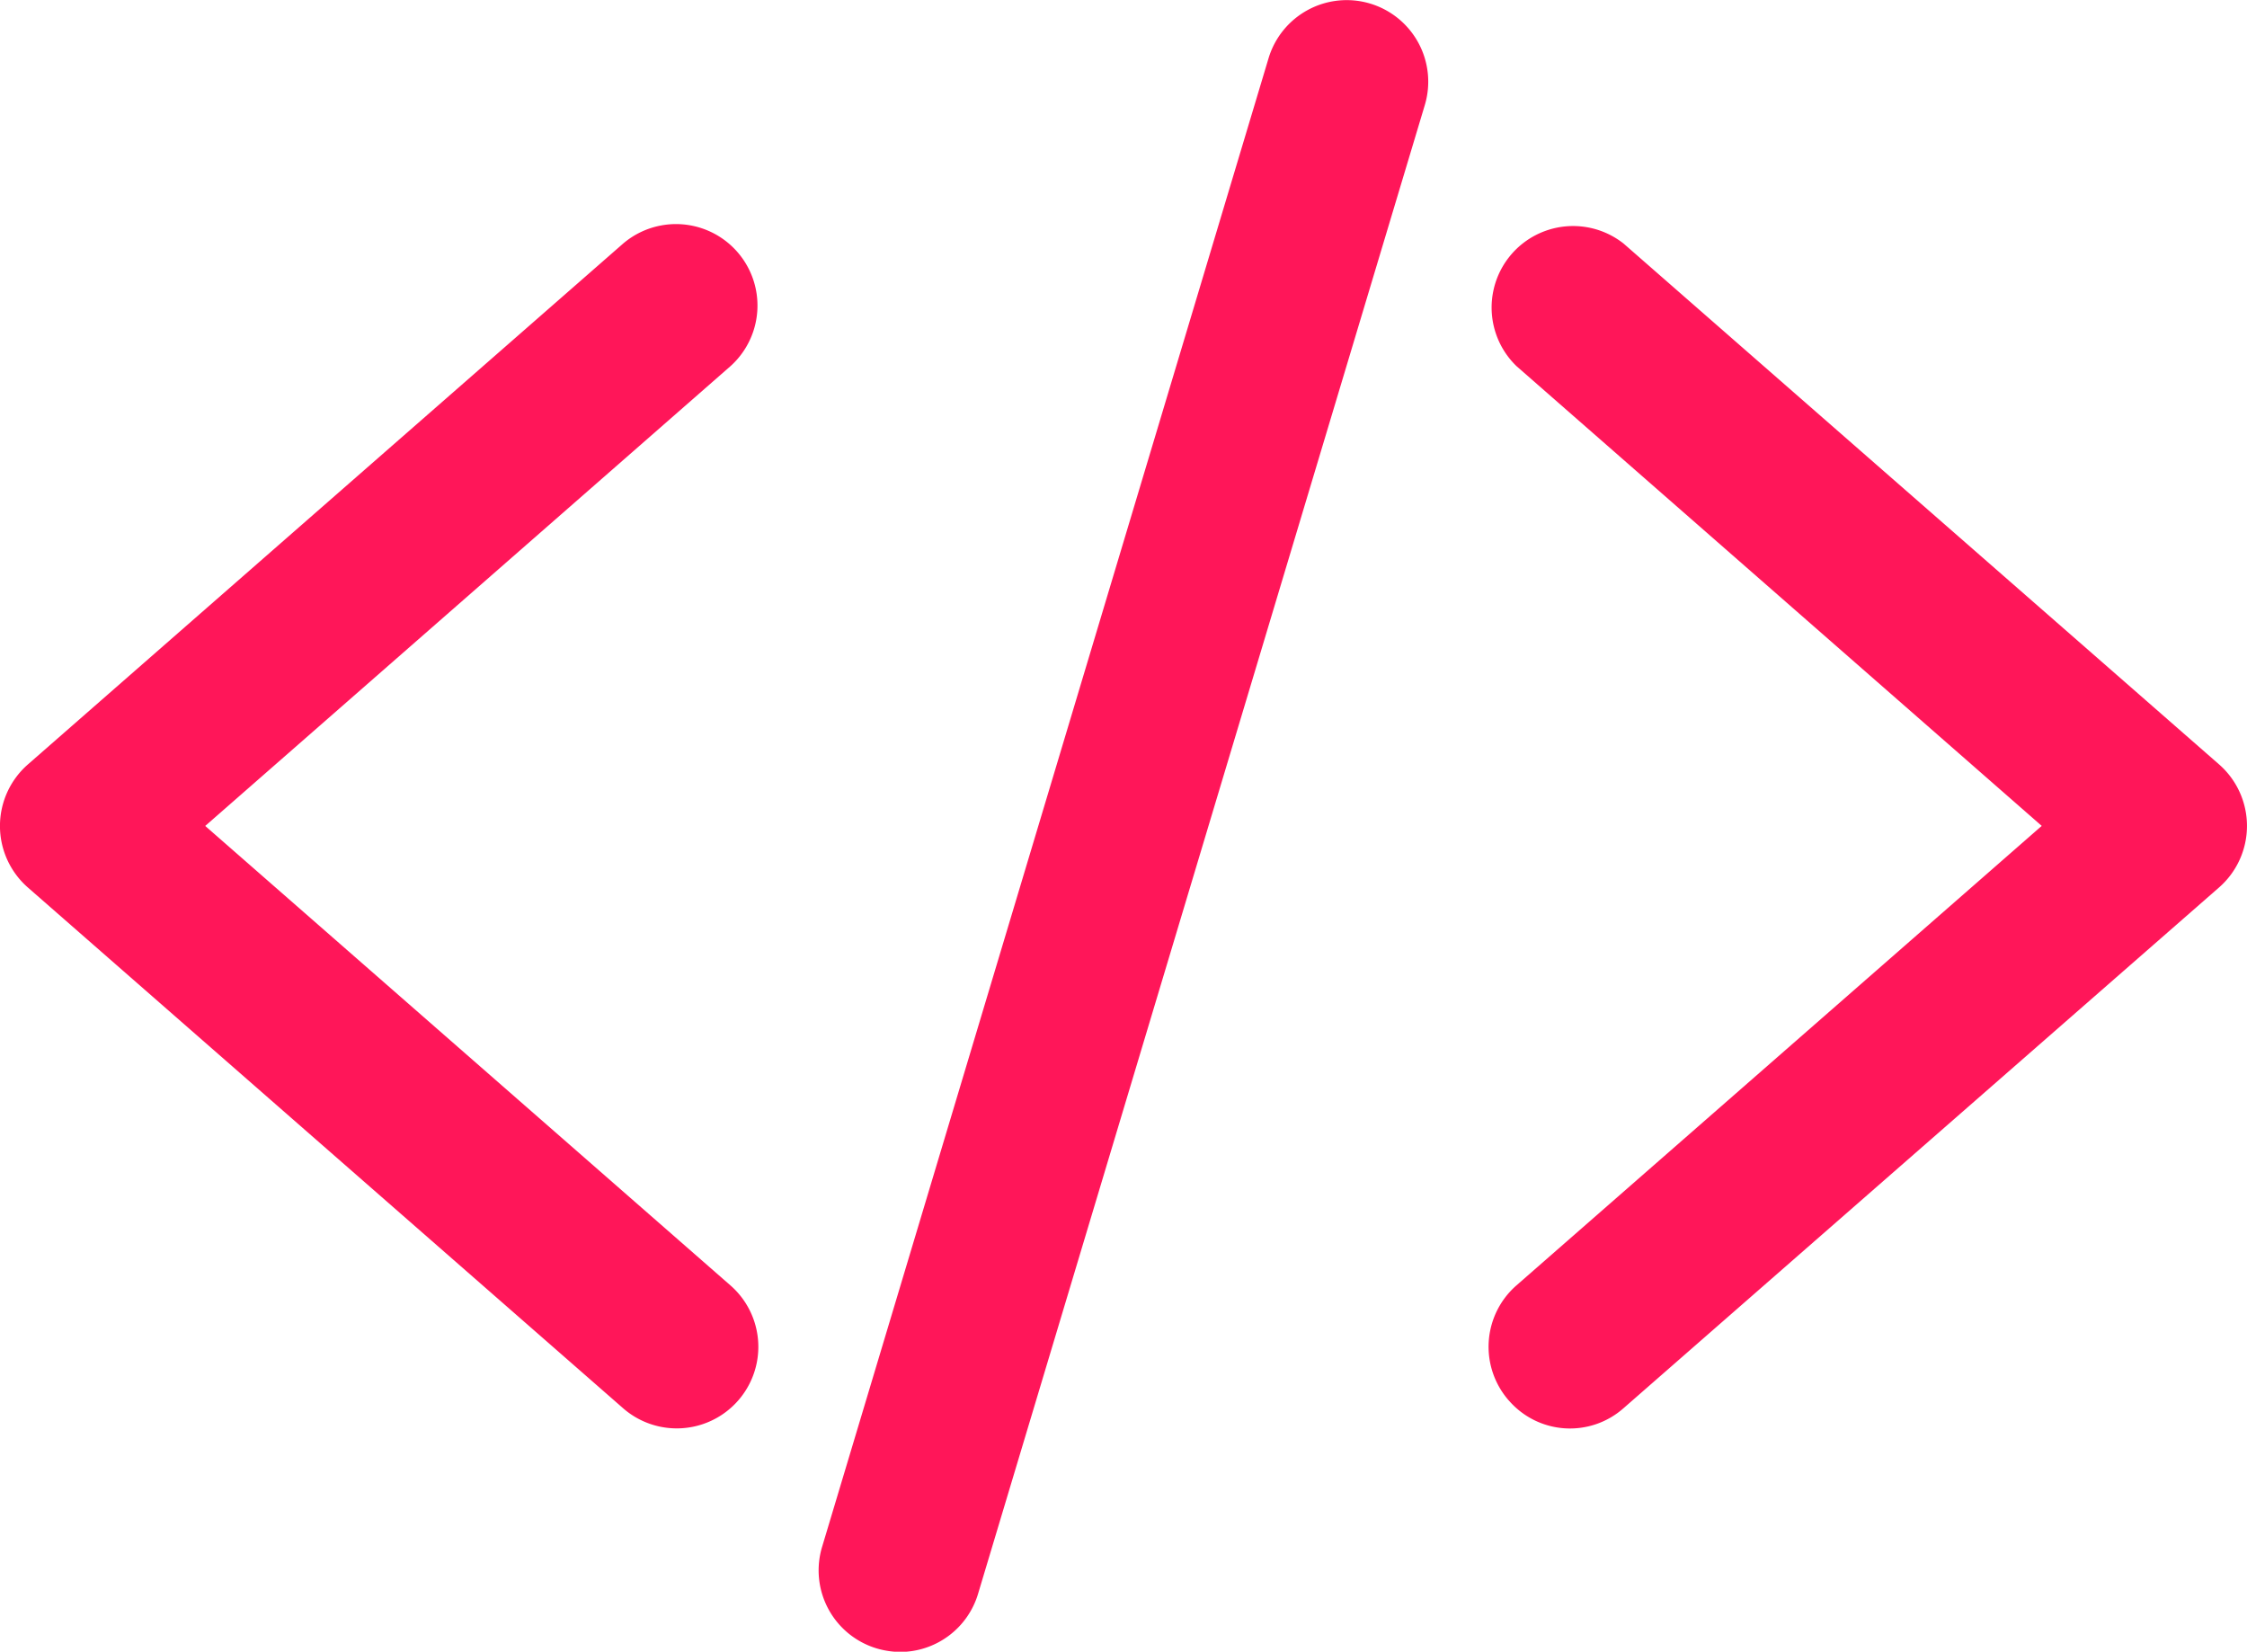 <?xml version="1.0" encoding="UTF-8"?>
<svg xmlns="http://www.w3.org/2000/svg" width="38.607" height="28.379" viewBox="0 0 38.607 28.379">
  <g id="code-slash-outline" transform="translate(-1.601 -7.598)">
    <path id="Tracciato_3675" data-name="Tracciato 3675" d="M9738.063,17585.32a1.4,1.4,0,0,1-.936-1.748l7.67-25.574a1.4,1.4,0,1,1,2.684.807l-7.675,25.576a1.4,1.4,0,0,1-1.337,1A1.477,1.477,0,0,1,9738.063,17585.32Zm10.861-4.26a1.4,1.4,0,0,1,.132-1.977l9.025-7.895-9.025-7.9a1.4,1.4,0,0,1,1.841-2.105l10.234,8.951a1.405,1.405,0,0,1,0,2.109l-10.234,8.949a1.388,1.388,0,0,1-1.973-.133Zm-15.218.133-10.229-8.949a1.405,1.405,0,0,1,0-2.109l10.229-8.951a1.4,1.4,0,0,1,1.846,2.105l-9.025,7.9,9.025,7.895a1.4,1.4,0,1,1-1.846,2.109Z" transform="translate(-9721.4 -17549.4)" fill="#ff1659"></path>
  </g>
</svg>
